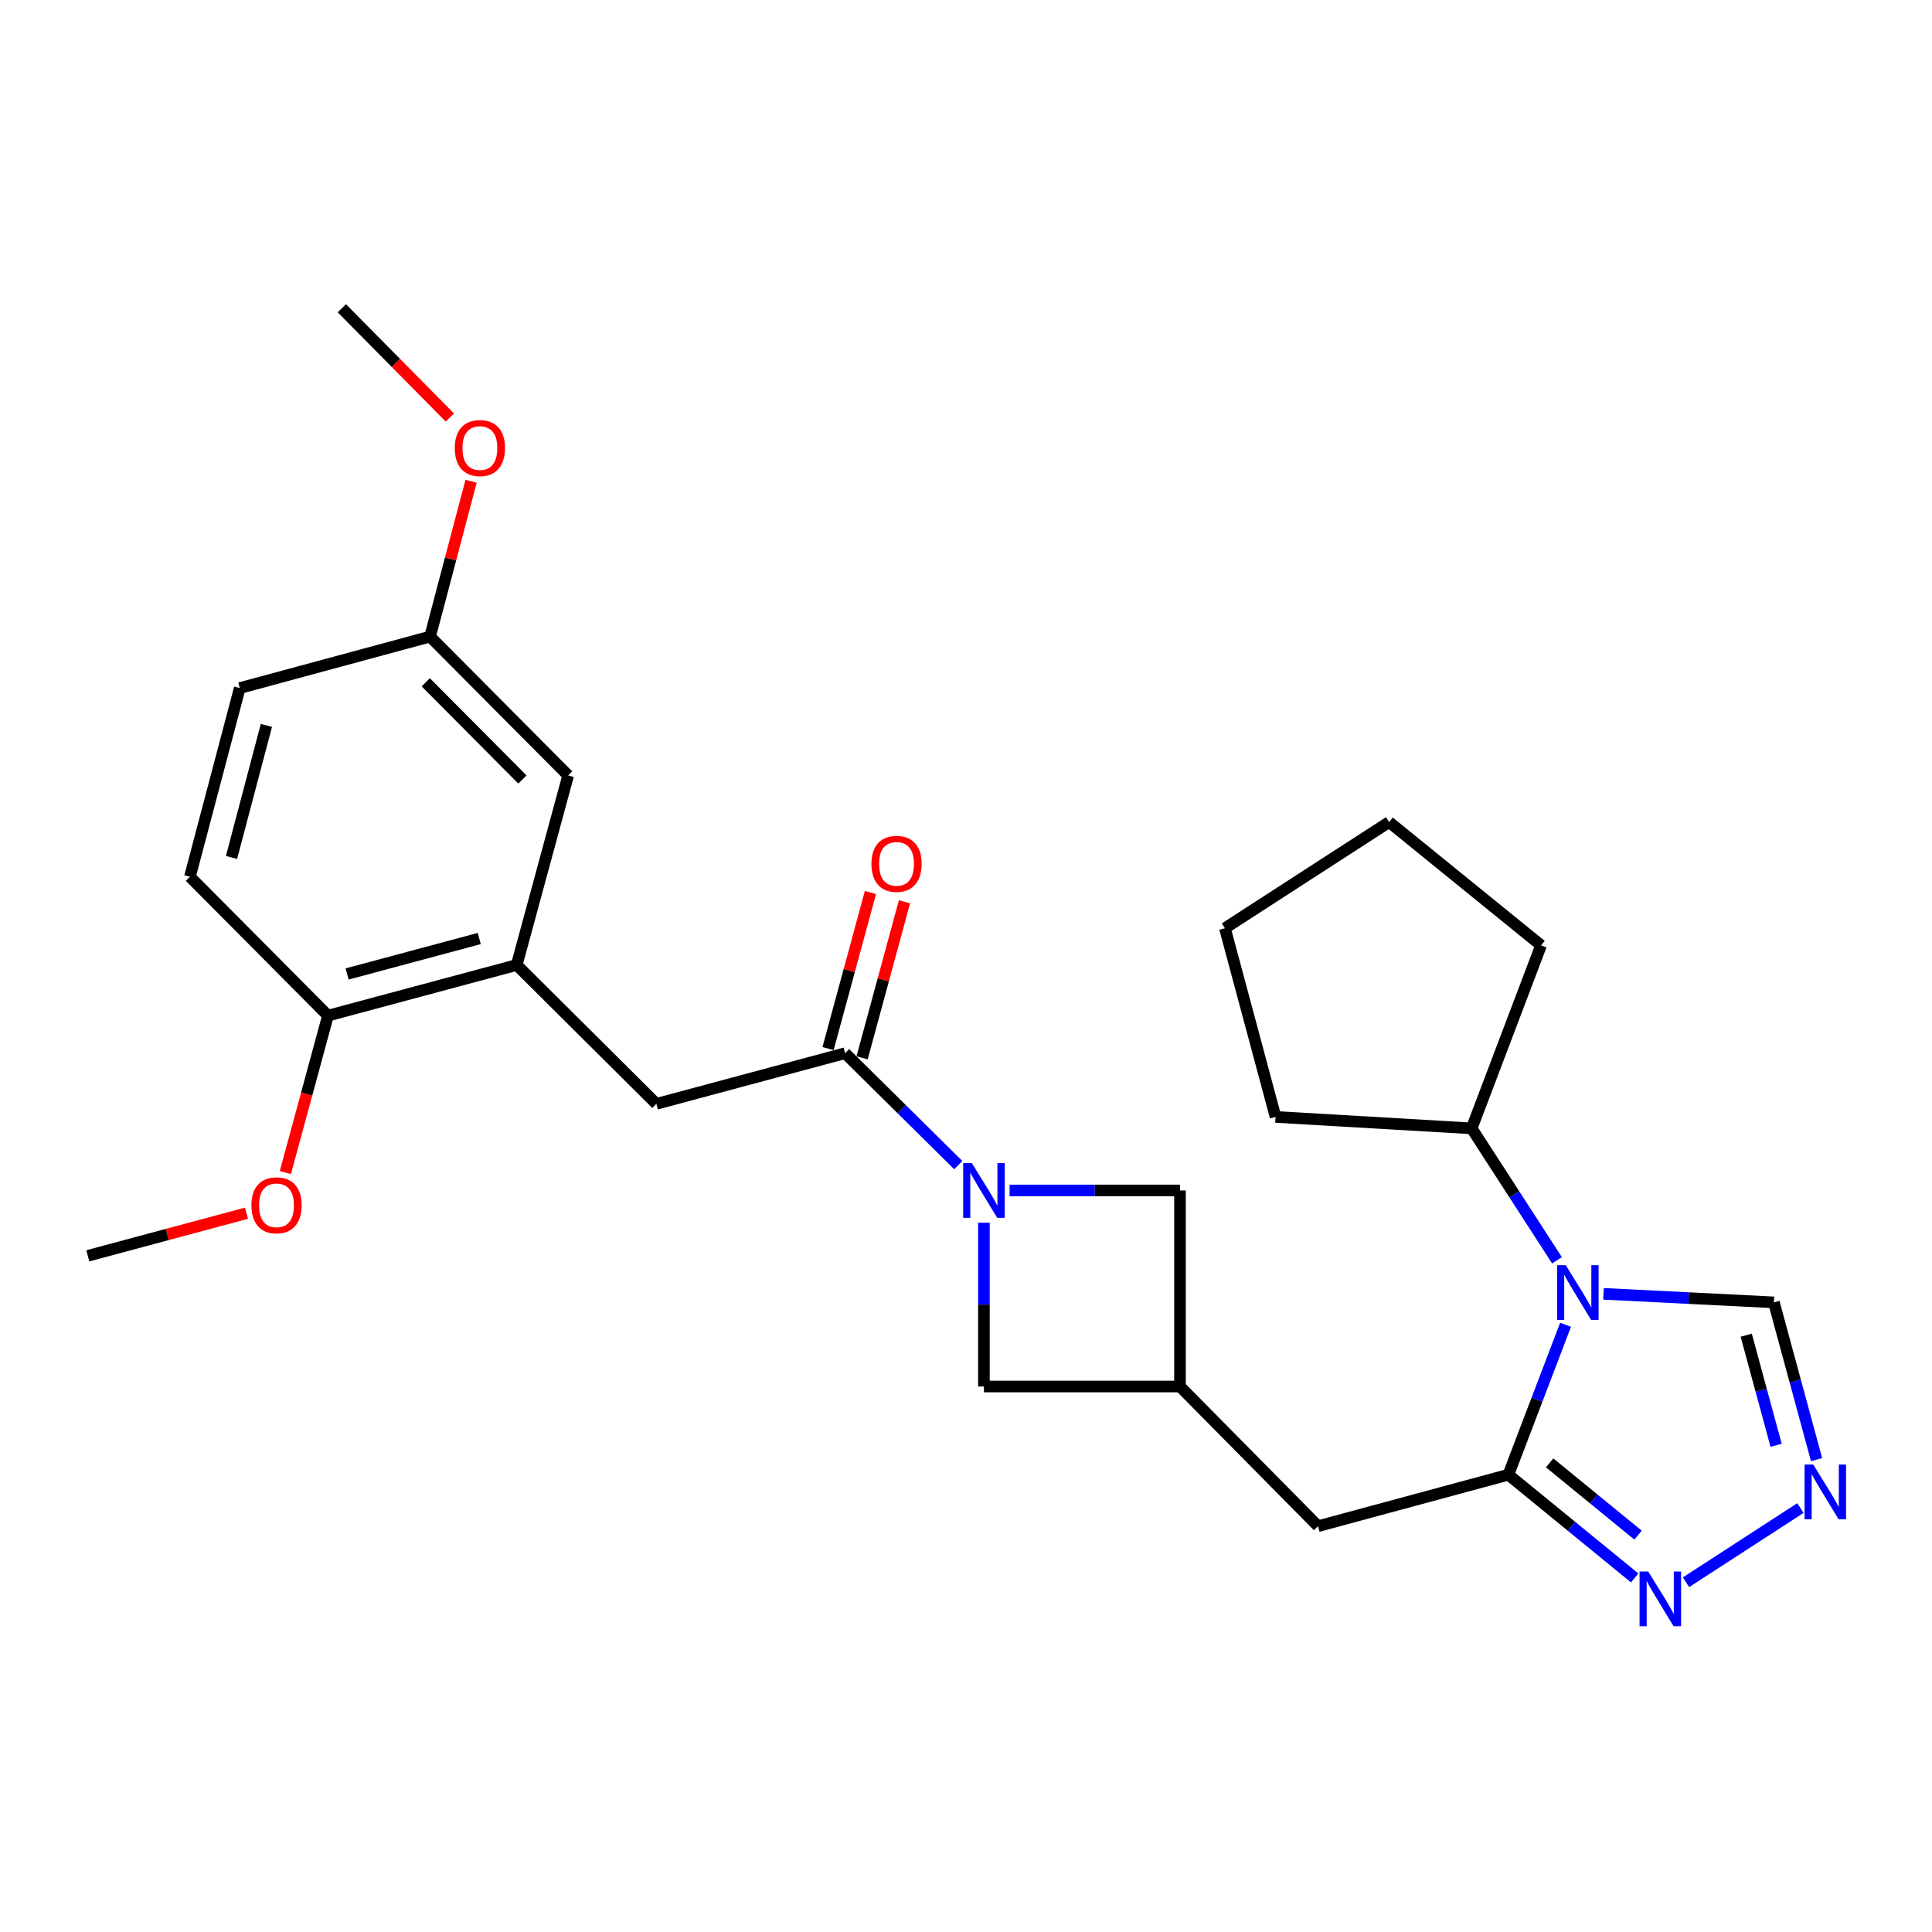 <?xml version='1.0' encoding='iso-8859-1'?>
<svg version='1.1' baseProfile='full'
              xmlns='http://www.w3.org/2000/svg'
                      xmlns:rdkit='http://www.rdkit.org/xml'
                      xmlns:xlink='http://www.w3.org/1999/xlink'
                  xml:space='preserve'
width='1000px' height='1000px' viewBox='0 0 1000 1000'>
<!-- END OF HEADER -->
<rect style='opacity:1.0;fill:#FFFFFF;stroke:none' width='1000' height='1000' x='0' y='0'> </rect>
<path class='bond-0' d='M 810.329,685.702 L 795.529,724.506' style='fill:none;fill-rule:evenodd;stroke:#0000FF;stroke-width:6px;stroke-linecap:butt;stroke-linejoin:miter;stroke-opacity:1' />
<path class='bond-0' d='M 795.529,724.506 L 780.73,763.31' style='fill:none;fill-rule:evenodd;stroke:#000000;stroke-width:6px;stroke-linecap:butt;stroke-linejoin:miter;stroke-opacity:1' />
<path class='bond-5' d='M 829.971,669.685 L 874.063,671.893' style='fill:none;fill-rule:evenodd;stroke:#0000FF;stroke-width:6px;stroke-linecap:butt;stroke-linejoin:miter;stroke-opacity:1' />
<path class='bond-5' d='M 874.063,671.893 L 918.154,674.102' style='fill:none;fill-rule:evenodd;stroke:#000000;stroke-width:6px;stroke-linecap:butt;stroke-linejoin:miter;stroke-opacity:1' />
<path class='bond-13' d='M 805.895,652.329 L 783.807,618.185' style='fill:none;fill-rule:evenodd;stroke:#0000FF;stroke-width:6px;stroke-linecap:butt;stroke-linejoin:miter;stroke-opacity:1' />
<path class='bond-13' d='M 783.807,618.185 L 761.72,584.041' style='fill:none;fill-rule:evenodd;stroke:#000000;stroke-width:6px;stroke-linecap:butt;stroke-linejoin:miter;stroke-opacity:1' />
<path class='bond-3' d='M 780.73,763.31 L 813.415,790.021' style='fill:none;fill-rule:evenodd;stroke:#000000;stroke-width:6px;stroke-linecap:butt;stroke-linejoin:miter;stroke-opacity:1' />
<path class='bond-3' d='M 813.415,790.021 L 846.099,816.732' style='fill:none;fill-rule:evenodd;stroke:#0000FF;stroke-width:6px;stroke-linecap:butt;stroke-linejoin:miter;stroke-opacity:1' />
<path class='bond-3' d='M 802.09,757.185 L 824.969,775.882' style='fill:none;fill-rule:evenodd;stroke:#000000;stroke-width:6px;stroke-linecap:butt;stroke-linejoin:miter;stroke-opacity:1' />
<path class='bond-3' d='M 824.969,775.882 L 847.848,794.58' style='fill:none;fill-rule:evenodd;stroke:#0000FF;stroke-width:6px;stroke-linecap:butt;stroke-linejoin:miter;stroke-opacity:1' />
<path class='bond-11' d='M 780.73,763.31 L 682.219,789.949' style='fill:none;fill-rule:evenodd;stroke:#000000;stroke-width:6px;stroke-linecap:butt;stroke-linejoin:miter;stroke-opacity:1' />
<path class='bond-1' d='M 522.557,616.178 L 566.66,616.178' style='fill:none;fill-rule:evenodd;stroke:#0000FF;stroke-width:6px;stroke-linecap:butt;stroke-linejoin:miter;stroke-opacity:1' />
<path class='bond-1' d='M 566.66,616.178 L 610.763,616.178' style='fill:none;fill-rule:evenodd;stroke:#000000;stroke-width:6px;stroke-linecap:butt;stroke-linejoin:miter;stroke-opacity:1' />
<path class='bond-2' d='M 496.014,603.065 L 466.711,574.101' style='fill:none;fill-rule:evenodd;stroke:#0000FF;stroke-width:6px;stroke-linecap:butt;stroke-linejoin:miter;stroke-opacity:1' />
<path class='bond-2' d='M 466.711,574.101 L 437.408,545.138' style='fill:none;fill-rule:evenodd;stroke:#000000;stroke-width:6px;stroke-linecap:butt;stroke-linejoin:miter;stroke-opacity:1' />
<path class='bond-29' d='M 509.28,632.875 L 509.28,675.263' style='fill:none;fill-rule:evenodd;stroke:#0000FF;stroke-width:6px;stroke-linecap:butt;stroke-linejoin:miter;stroke-opacity:1' />
<path class='bond-29' d='M 509.28,675.263 L 509.28,717.651' style='fill:none;fill-rule:evenodd;stroke:#000000;stroke-width:6px;stroke-linecap:butt;stroke-linejoin:miter;stroke-opacity:1' />
<path class='bond-8' d='M 437.408,545.138 L 339.729,571.361' style='fill:none;fill-rule:evenodd;stroke:#000000;stroke-width:6px;stroke-linecap:butt;stroke-linejoin:miter;stroke-opacity:1' />
<path class='bond-14' d='M 446.219,547.531 L 457.189,507.139' style='fill:none;fill-rule:evenodd;stroke:#000000;stroke-width:6px;stroke-linecap:butt;stroke-linejoin:miter;stroke-opacity:1' />
<path class='bond-14' d='M 457.189,507.139 L 468.159,466.747' style='fill:none;fill-rule:evenodd;stroke:#FF0000;stroke-width:6px;stroke-linecap:butt;stroke-linejoin:miter;stroke-opacity:1' />
<path class='bond-14' d='M 428.597,542.745 L 439.567,502.353' style='fill:none;fill-rule:evenodd;stroke:#000000;stroke-width:6px;stroke-linecap:butt;stroke-linejoin:miter;stroke-opacity:1' />
<path class='bond-14' d='M 439.567,502.353 L 450.537,461.961' style='fill:none;fill-rule:evenodd;stroke:#FF0000;stroke-width:6px;stroke-linecap:butt;stroke-linejoin:miter;stroke-opacity:1' />
<path class='bond-27' d='M 872.663,818.97 L 931.894,780.564' style='fill:none;fill-rule:evenodd;stroke:#0000FF;stroke-width:6px;stroke-linecap:butt;stroke-linejoin:miter;stroke-opacity:1' />
<path class='bond-4' d='M 940.25,755.505 L 929.202,714.803' style='fill:none;fill-rule:evenodd;stroke:#0000FF;stroke-width:6px;stroke-linecap:butt;stroke-linejoin:miter;stroke-opacity:1' />
<path class='bond-4' d='M 929.202,714.803 L 918.154,674.102' style='fill:none;fill-rule:evenodd;stroke:#000000;stroke-width:6px;stroke-linecap:butt;stroke-linejoin:miter;stroke-opacity:1' />
<path class='bond-4' d='M 919.313,748.078 L 911.58,719.587' style='fill:none;fill-rule:evenodd;stroke:#0000FF;stroke-width:6px;stroke-linecap:butt;stroke-linejoin:miter;stroke-opacity:1' />
<path class='bond-4' d='M 911.58,719.587 L 903.847,691.095' style='fill:none;fill-rule:evenodd;stroke:#000000;stroke-width:6px;stroke-linecap:butt;stroke-linejoin:miter;stroke-opacity:1' />
<path class='bond-6' d='M 267.451,499.478 L 339.729,571.361' style='fill:none;fill-rule:evenodd;stroke:#000000;stroke-width:6px;stroke-linecap:butt;stroke-linejoin:miter;stroke-opacity:1' />
<path class='bond-12' d='M 267.451,499.478 L 169.752,525.691' style='fill:none;fill-rule:evenodd;stroke:#000000;stroke-width:6px;stroke-linecap:butt;stroke-linejoin:miter;stroke-opacity:1' />
<path class='bond-12' d='M 248.065,485.774 L 179.675,504.123' style='fill:none;fill-rule:evenodd;stroke:#000000;stroke-width:6px;stroke-linecap:butt;stroke-linejoin:miter;stroke-opacity:1' />
<path class='bond-15' d='M 267.451,499.478 L 294.08,401.373' style='fill:none;fill-rule:evenodd;stroke:#000000;stroke-width:6px;stroke-linecap:butt;stroke-linejoin:miter;stroke-opacity:1' />
<path class='bond-7' d='M 610.763,717.651 L 682.219,789.949' style='fill:none;fill-rule:evenodd;stroke:#000000;stroke-width:6px;stroke-linecap:butt;stroke-linejoin:miter;stroke-opacity:1' />
<path class='bond-9' d='M 610.763,717.651 L 509.28,717.651' style='fill:none;fill-rule:evenodd;stroke:#000000;stroke-width:6px;stroke-linecap:butt;stroke-linejoin:miter;stroke-opacity:1' />
<path class='bond-10' d='M 610.763,717.651 L 610.763,616.178' style='fill:none;fill-rule:evenodd;stroke:#000000;stroke-width:6px;stroke-linecap:butt;stroke-linejoin:miter;stroke-opacity:1' />
<path class='bond-16' d='M 169.752,525.691 L 98.306,453.809' style='fill:none;fill-rule:evenodd;stroke:#000000;stroke-width:6px;stroke-linecap:butt;stroke-linejoin:miter;stroke-opacity:1' />
<path class='bond-19' d='M 169.752,525.691 L 158.726,566.308' style='fill:none;fill-rule:evenodd;stroke:#000000;stroke-width:6px;stroke-linecap:butt;stroke-linejoin:miter;stroke-opacity:1' />
<path class='bond-19' d='M 158.726,566.308 L 147.7,606.925' style='fill:none;fill-rule:evenodd;stroke:#FF0000;stroke-width:6px;stroke-linecap:butt;stroke-linejoin:miter;stroke-opacity:1' />
<path class='bond-21' d='M 761.72,584.041 L 660.227,578.117' style='fill:none;fill-rule:evenodd;stroke:#000000;stroke-width:6px;stroke-linecap:butt;stroke-linejoin:miter;stroke-opacity:1' />
<path class='bond-22' d='M 761.72,584.041 L 797.651,489.324' style='fill:none;fill-rule:evenodd;stroke:#000000;stroke-width:6px;stroke-linecap:butt;stroke-linejoin:miter;stroke-opacity:1' />
<path class='bond-17' d='M 294.08,401.373 L 222.604,329.501' style='fill:none;fill-rule:evenodd;stroke:#000000;stroke-width:6px;stroke-linecap:butt;stroke-linejoin:miter;stroke-opacity:1' />
<path class='bond-17' d='M 270.411,403.468 L 220.378,353.158' style='fill:none;fill-rule:evenodd;stroke:#000000;stroke-width:6px;stroke-linecap:butt;stroke-linejoin:miter;stroke-opacity:1' />
<path class='bond-30' d='M 98.306,453.809 L 124.103,356.15' style='fill:none;fill-rule:evenodd;stroke:#000000;stroke-width:6px;stroke-linecap:butt;stroke-linejoin:miter;stroke-opacity:1' />
<path class='bond-30' d='M 119.83,443.824 L 137.888,375.463' style='fill:none;fill-rule:evenodd;stroke:#000000;stroke-width:6px;stroke-linecap:butt;stroke-linejoin:miter;stroke-opacity:1' />
<path class='bond-18' d='M 222.604,329.501 L 124.103,356.15' style='fill:none;fill-rule:evenodd;stroke:#000000;stroke-width:6px;stroke-linecap:butt;stroke-linejoin:miter;stroke-opacity:1' />
<path class='bond-20' d='M 222.604,329.501 L 233.215,289.31' style='fill:none;fill-rule:evenodd;stroke:#000000;stroke-width:6px;stroke-linecap:butt;stroke-linejoin:miter;stroke-opacity:1' />
<path class='bond-20' d='M 233.215,289.31 L 243.827,249.118' style='fill:none;fill-rule:evenodd;stroke:#FF0000;stroke-width:6px;stroke-linecap:butt;stroke-linejoin:miter;stroke-opacity:1' />
<path class='bond-23' d='M 127.595,627.955 L 86.525,638.982' style='fill:none;fill-rule:evenodd;stroke:#FF0000;stroke-width:6px;stroke-linecap:butt;stroke-linejoin:miter;stroke-opacity:1' />
<path class='bond-23' d='M 86.525,638.982 L 45.455,650.009' style='fill:none;fill-rule:evenodd;stroke:#000000;stroke-width:6px;stroke-linecap:butt;stroke-linejoin:miter;stroke-opacity:1' />
<path class='bond-24' d='M 232.849,216.111 L 204.892,187.828' style='fill:none;fill-rule:evenodd;stroke:#FF0000;stroke-width:6px;stroke-linecap:butt;stroke-linejoin:miter;stroke-opacity:1' />
<path class='bond-24' d='M 204.892,187.828 L 176.934,159.545' style='fill:none;fill-rule:evenodd;stroke:#000000;stroke-width:6px;stroke-linecap:butt;stroke-linejoin:miter;stroke-opacity:1' />
<path class='bond-26' d='M 660.227,578.117 L 634.014,480.458' style='fill:none;fill-rule:evenodd;stroke:#000000;stroke-width:6px;stroke-linecap:butt;stroke-linejoin:miter;stroke-opacity:1' />
<path class='bond-25' d='M 797.651,489.324 L 719.012,425.486' style='fill:none;fill-rule:evenodd;stroke:#000000;stroke-width:6px;stroke-linecap:butt;stroke-linejoin:miter;stroke-opacity:1' />
<path class='bond-28' d='M 719.012,425.486 L 634.014,480.458' style='fill:none;fill-rule:evenodd;stroke:#000000;stroke-width:6px;stroke-linecap:butt;stroke-linejoin:miter;stroke-opacity:1' />
<path  class='atom-0' d='M 810.431 654.859
L 819.711 669.859
Q 820.631 671.339, 822.111 674.019
Q 823.591 676.699, 823.671 676.859
L 823.671 654.859
L 827.431 654.859
L 827.431 683.179
L 823.551 683.179
L 813.591 666.779
Q 812.431 664.859, 811.191 662.659
Q 809.991 660.459, 809.631 659.779
L 809.631 683.179
L 805.951 683.179
L 805.951 654.859
L 810.431 654.859
' fill='#0000FF'/>
<path  class='atom-2' d='M 503.02 602.018
L 512.3 617.018
Q 513.22 618.498, 514.7 621.178
Q 516.18 623.858, 516.26 624.018
L 516.26 602.018
L 520.02 602.018
L 520.02 630.338
L 516.14 630.338
L 506.18 613.938
Q 505.02 612.018, 503.78 609.818
Q 502.58 607.618, 502.22 606.938
L 502.22 630.338
L 498.54 630.338
L 498.54 602.018
L 503.02 602.018
' fill='#0000FF'/>
<path  class='atom-4' d='M 853.118 813.424
L 862.398 828.424
Q 863.318 829.904, 864.798 832.584
Q 866.278 835.264, 866.358 835.424
L 866.358 813.424
L 870.118 813.424
L 870.118 841.744
L 866.238 841.744
L 856.278 825.344
Q 855.118 823.424, 853.878 821.224
Q 852.678 819.024, 852.318 818.344
L 852.318 841.744
L 848.638 841.744
L 848.638 813.424
L 853.118 813.424
' fill='#0000FF'/>
<path  class='atom-5' d='M 938.523 758.047
L 947.803 773.047
Q 948.723 774.527, 950.203 777.207
Q 951.683 779.887, 951.763 780.047
L 951.763 758.047
L 955.523 758.047
L 955.523 786.367
L 951.643 786.367
L 941.683 769.967
Q 940.523 768.047, 939.283 765.847
Q 938.083 763.647, 937.723 762.967
L 937.723 786.367
L 934.043 786.367
L 934.043 758.047
L 938.523 758.047
' fill='#0000FF'/>
<path  class='atom-15' d='M 451.047 447.133
Q 451.047 440.333, 454.407 436.533
Q 457.767 432.733, 464.047 432.733
Q 470.327 432.733, 473.687 436.533
Q 477.047 440.333, 477.047 447.133
Q 477.047 454.013, 473.647 457.933
Q 470.247 461.813, 464.047 461.813
Q 457.807 461.813, 454.407 457.933
Q 451.047 454.053, 451.047 447.133
M 464.047 458.613
Q 468.367 458.613, 470.687 455.733
Q 473.047 452.813, 473.047 447.133
Q 473.047 441.573, 470.687 438.773
Q 468.367 435.933, 464.047 435.933
Q 459.727 435.933, 457.367 438.733
Q 455.047 441.533, 455.047 447.133
Q 455.047 452.853, 457.367 455.733
Q 459.727 458.613, 464.047 458.613
' fill='#FF0000'/>
<path  class='atom-20' d='M 130.123 623.866
Q 130.123 617.066, 133.483 613.266
Q 136.843 609.466, 143.123 609.466
Q 149.403 609.466, 152.763 613.266
Q 156.123 617.066, 156.123 623.866
Q 156.123 630.746, 152.723 634.666
Q 149.323 638.546, 143.123 638.546
Q 136.883 638.546, 133.483 634.666
Q 130.123 630.786, 130.123 623.866
M 143.123 635.346
Q 147.443 635.346, 149.763 632.466
Q 152.123 629.546, 152.123 623.866
Q 152.123 618.306, 149.763 615.506
Q 147.443 612.666, 143.123 612.666
Q 138.803 612.666, 136.443 615.466
Q 134.123 618.266, 134.123 623.866
Q 134.123 629.586, 136.443 632.466
Q 138.803 635.346, 143.123 635.346
' fill='#FF0000'/>
<path  class='atom-21' d='M 235.39 231.913
Q 235.39 225.113, 238.75 221.313
Q 242.11 217.513, 248.39 217.513
Q 254.67 217.513, 258.03 221.313
Q 261.39 225.113, 261.39 231.913
Q 261.39 238.793, 257.99 242.713
Q 254.59 246.593, 248.39 246.593
Q 242.15 246.593, 238.75 242.713
Q 235.39 238.833, 235.39 231.913
M 248.39 243.393
Q 252.71 243.393, 255.03 240.513
Q 257.39 237.593, 257.39 231.913
Q 257.39 226.353, 255.03 223.553
Q 252.71 220.713, 248.39 220.713
Q 244.07 220.713, 241.71 223.513
Q 239.39 226.313, 239.39 231.913
Q 239.39 237.633, 241.71 240.513
Q 244.07 243.393, 248.39 243.393
' fill='#FF0000'/>
</svg>
